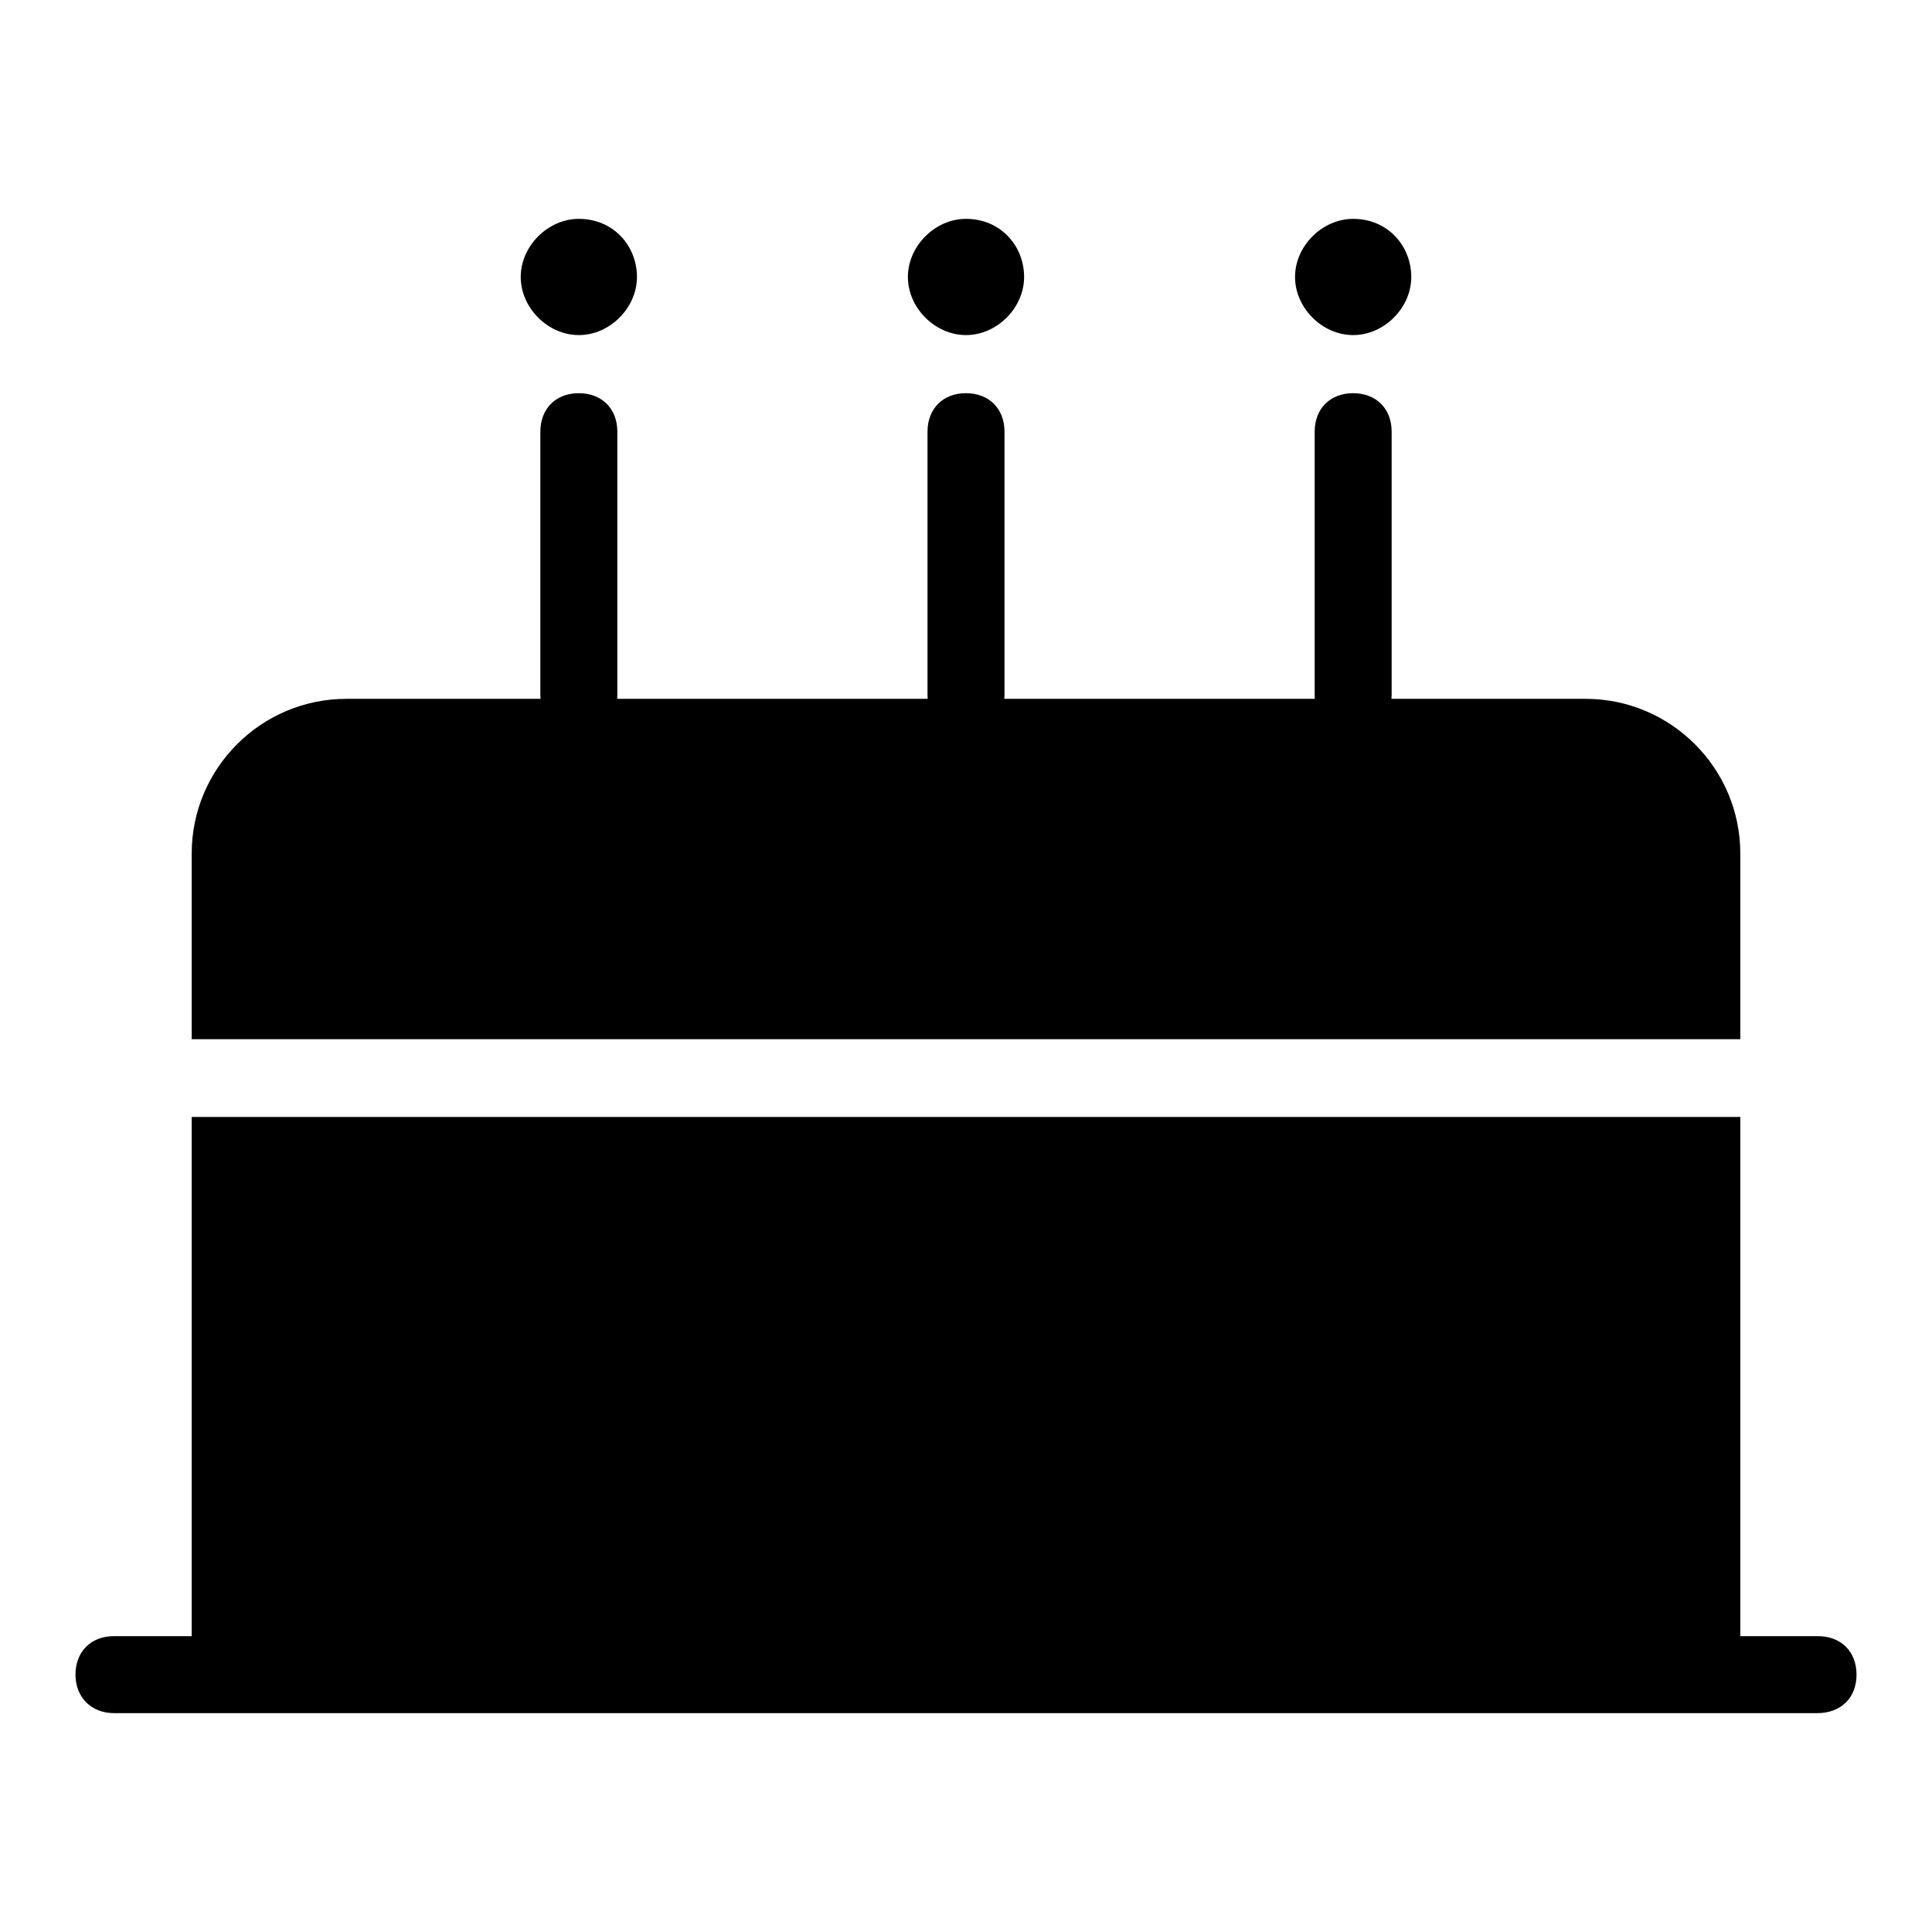 <?xml version="1.0" encoding="utf-8"?>
<!-- Svg Vector Icons : http://www.onlinewebfonts.com/icon -->
<!DOCTYPE svg PUBLIC "-//W3C//DTD SVG 1.1//EN" "http://www.w3.org/Graphics/SVG/1.1/DTD/svg11.dtd">
<svg version="1.1" xmlns="http://www.w3.org/2000/svg" xmlns:xlink="http://www.w3.org/1999/xlink" x="0px" y="0px" viewBox="0 0 256 256" enable-background="new 0 0 256 256" xml:space="preserve">
<g> <path fill="#000000" d="M246,221.9c0-3.1-2.1-5.1-5.1-5.1H15.1c-3.1,0-5.1,2.1-5.1,5.1s2.1,5.1,5.1,5.1h225.7 C243.9,227,246,225,246,221.9z M133.1,92.1V57.2c0-3.1-2.1-5.1-5.1-5.1c-3.1,0-5.1,2.1-5.1,5.1v34.9c0,3.1,2.1,5.1,5.1,5.1 C131.1,97.2,133.1,94.7,133.1,92.1L133.1,92.1z M81.8,92.1V57.2c0-3.1-2.1-5.1-5.1-5.1c-3.1,0-5.1,2.1-5.1,5.1v34.9 c0,3.1,2.1,5.1,5.1,5.1C79.8,97.2,81.8,94.7,81.8,92.1L81.8,92.1z M184.4,92.1V57.2c0-3.1-2.1-5.1-5.1-5.1c-3.1,0-5.1,2.1-5.1,5.1 v34.9c0,3.1,2.1,5.1,5.1,5.1C182.4,97.2,184.4,94.7,184.4,92.1L184.4,92.1z M128,29c-4.1,0-7.7,3.6-7.7,7.7c0,4.1,3.6,7.7,7.7,7.7 s7.7-3.6,7.7-7.7C135.7,32.6,132.6,29,128,29z M76.7,29c-4.1,0-7.7,3.6-7.7,7.7c0,4.1,3.6,7.7,7.7,7.7c4.1,0,7.7-3.6,7.7-7.7 C84.4,32.6,81.3,29,76.7,29z M179.3,29c-4.1,0-7.7,3.6-7.7,7.7c0,4.1,3.6,7.7,7.7,7.7s7.7-3.6,7.7-7.7C187,32.6,183.9,29,179.3,29z  M230.6,137.7v-24.6c0-11.3-9.2-20.5-20.5-20.5H45.9c-11.3,0-20.5,9.2-20.5,20.5v24.6H230.6z M25.4,148v70.3h205.2V148H25.4z"/></g>
</svg>
